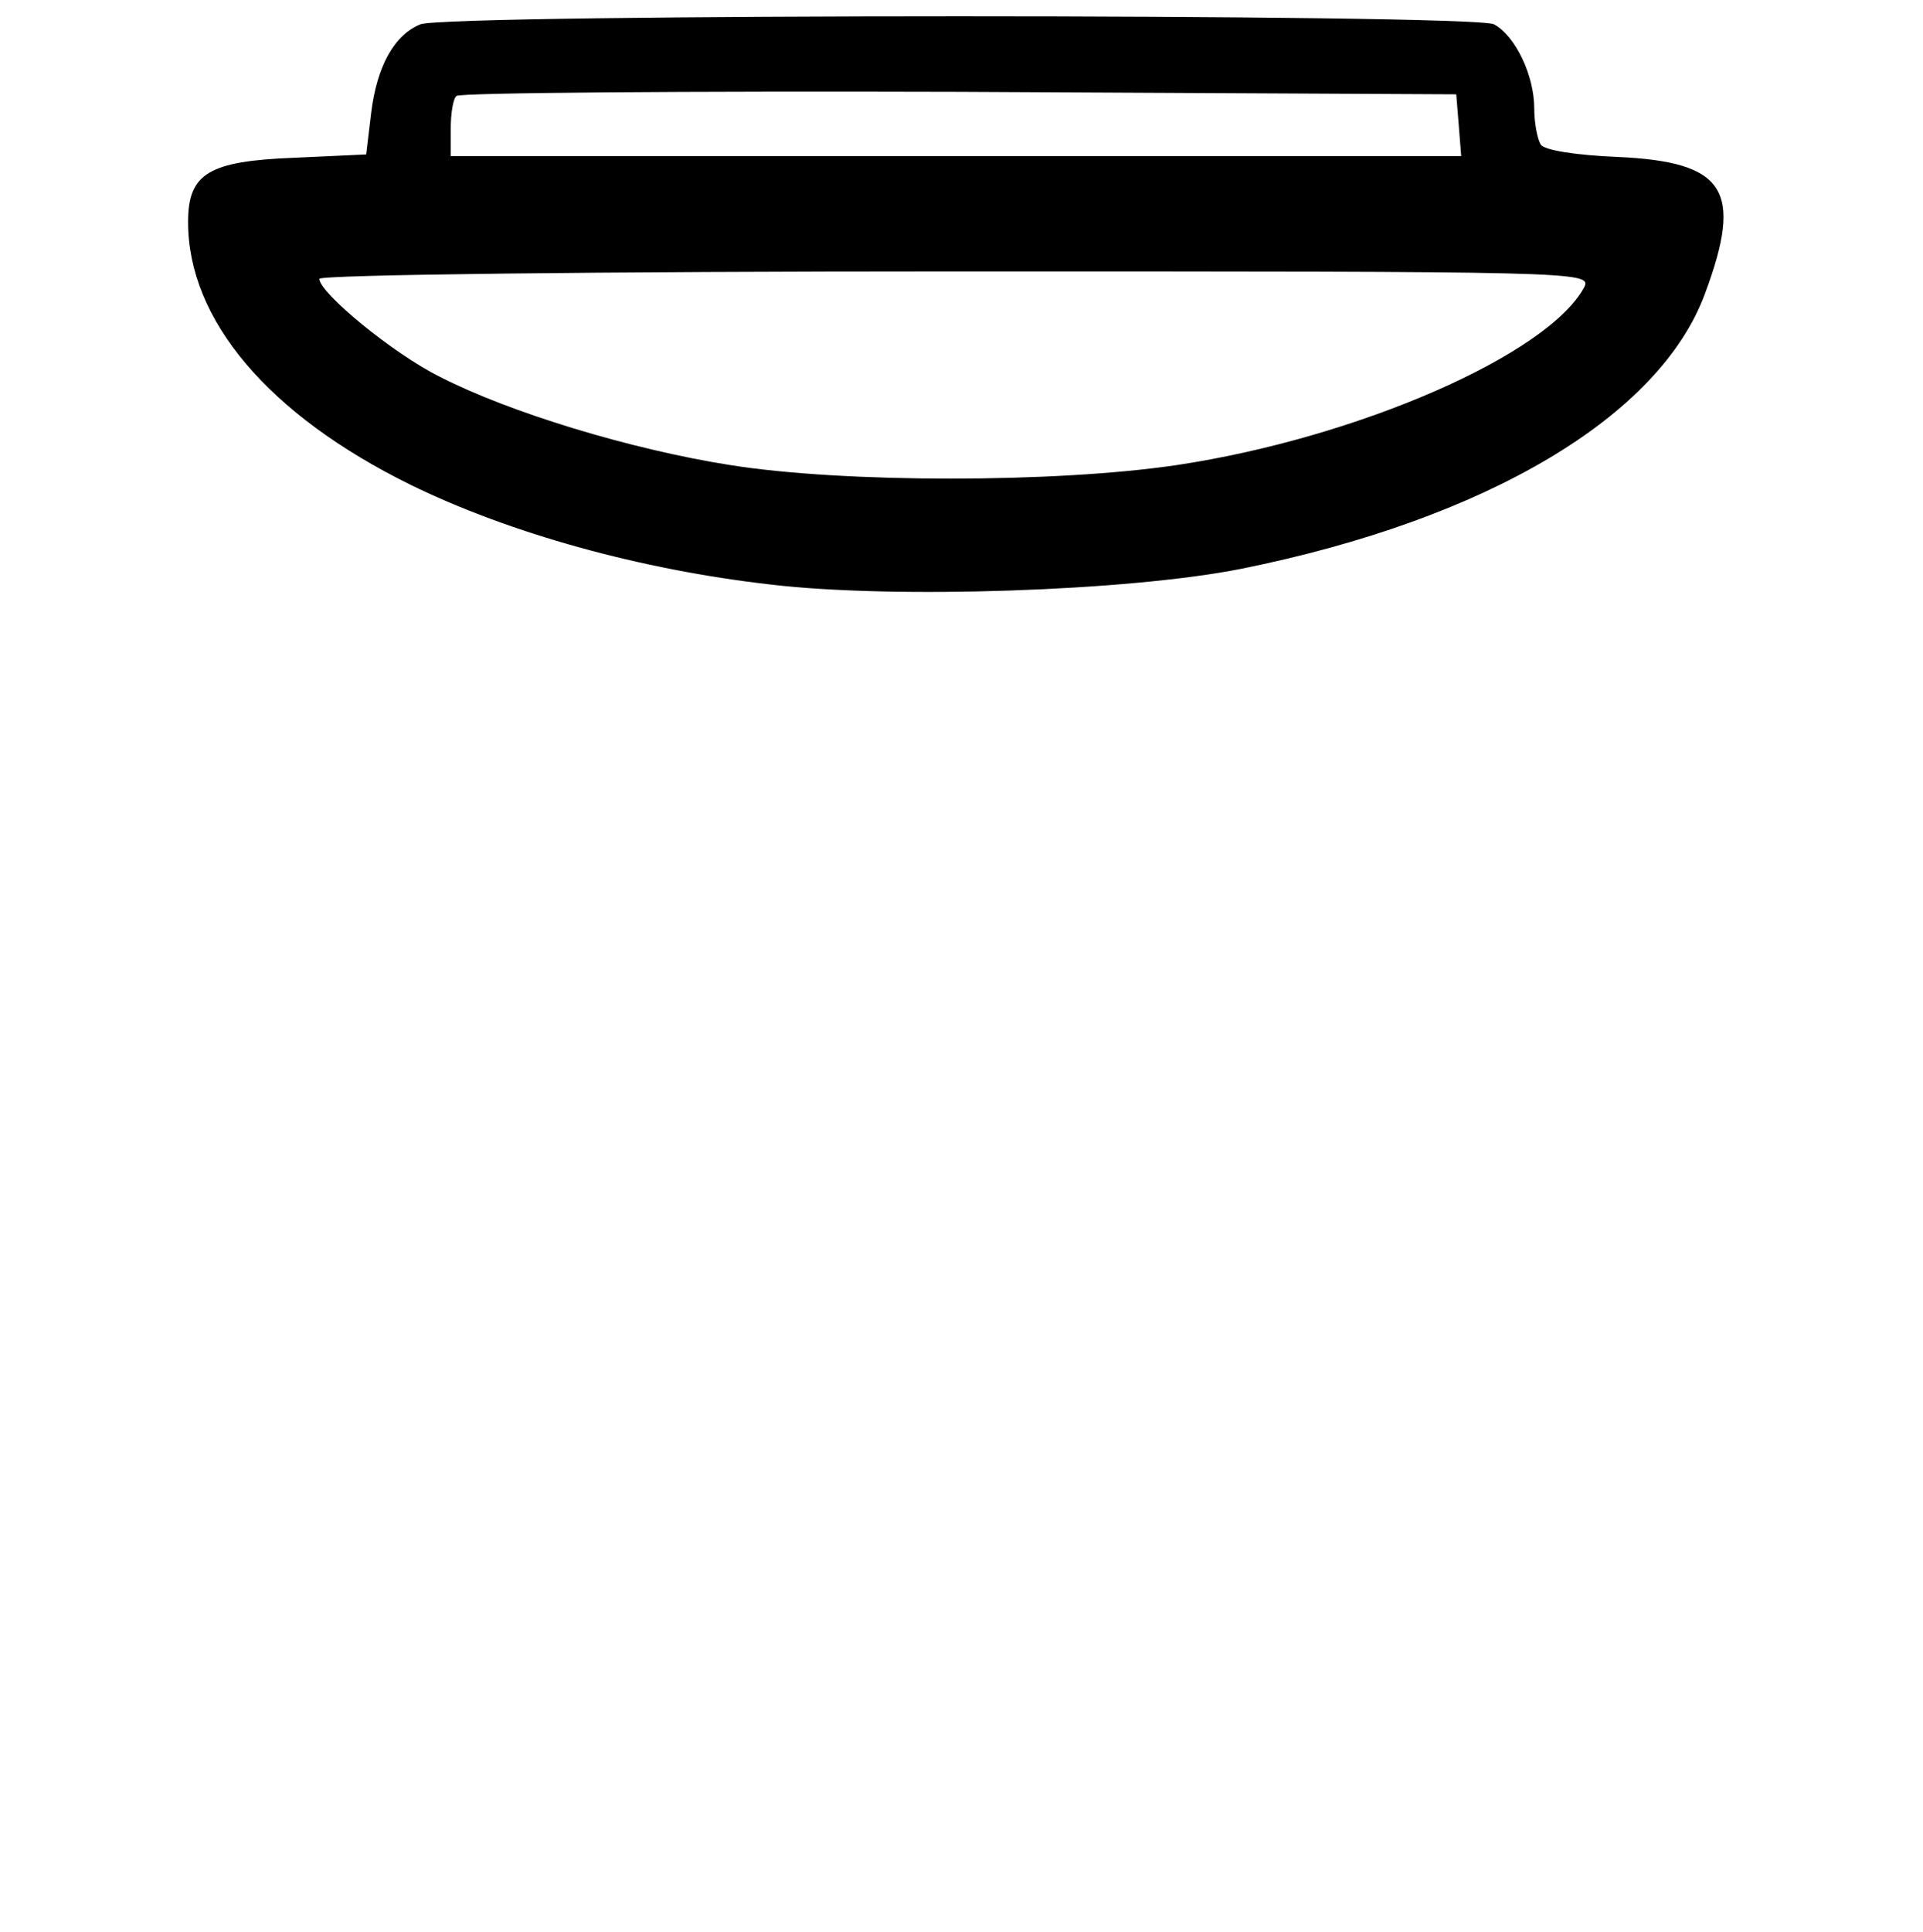 <?xml version="1.0" encoding="UTF-8" standalone="no"?>
<!-- Created with Inkscape (http://www.inkscape.org/) -->

<svg
   xmlns:dc="http://purl.org/dc/elements/1.1/"
   xmlns:cc="http://creativecommons.org/ns#"
   xmlns:rdf="http://www.w3.org/1999/02/22-rdf-syntax-ns#"
   xmlns:svg="http://www.w3.org/2000/svg"
   xmlns="http://www.w3.org/2000/svg"
   version="1.0"
   width="468pt"
   height="470pt"
   viewBox="0 0 468 470"
   id="svg2">
  <defs
     id="defs30" />
  <g
     transform="matrix(0.158,0,0,-0.158,0,470)"
     id="g6"
     fill="#000000" 
	 stroke="none">
    <path
       d="m 647.477,2937.262 c -40.459,-16.49 -67.011,-64.693 -75.861,-136.997 l -7.586,-63.425 -109.999,-5.074 c -132.757,-5.074 -164.366,-24.101 -164.366,-98.943 0,-150.951 123.907,-296.828 342.64,-404.649 152.987,-74.841 354.019,-130.655 553.787,-153.488 190.917,-22.833 553.787,-10.148 725.739,24.101 378.042,76.11 644.821,234.671 714.36,423.677 59.425,159.83 31.609,202.959 -135.286,210.57 -61.953,2.537 -112.528,10.148 -117.585,19.027 -5.057,7.611 -10.115,32.981 -10.115,55.814 0,50.74 -29.08,111.627 -61.953,129.386 -31.609,16.49 -1613.316,16.49 -1653.775,0 z m 1599.408,-154.756 3.793,-48.203 -777.578,0 -778.842,0 0,41.86 c 0,24.101 3.793,46.934 8.85,50.74 3.793,5.074 352.755,7.611 773.785,6.343 l 766.199,-3.805 3.793,-46.934 z m 193.446,-249.893 c -55.632,-104.016 -348.962,-232.134 -627.12,-273.995 -187.124,-27.907 -514.592,-27.907 -689.073,0 -152.987,24.101 -340.111,81.184 -446.317,135.729 -72.068,35.518 -185.86,129.386 -185.86,150.951 0,6.343 431.145,11.416 979.874,11.416 958.38,0 979.875,0 968.495,-24.101 z"
       id="path8" />

  </g>
</svg>
